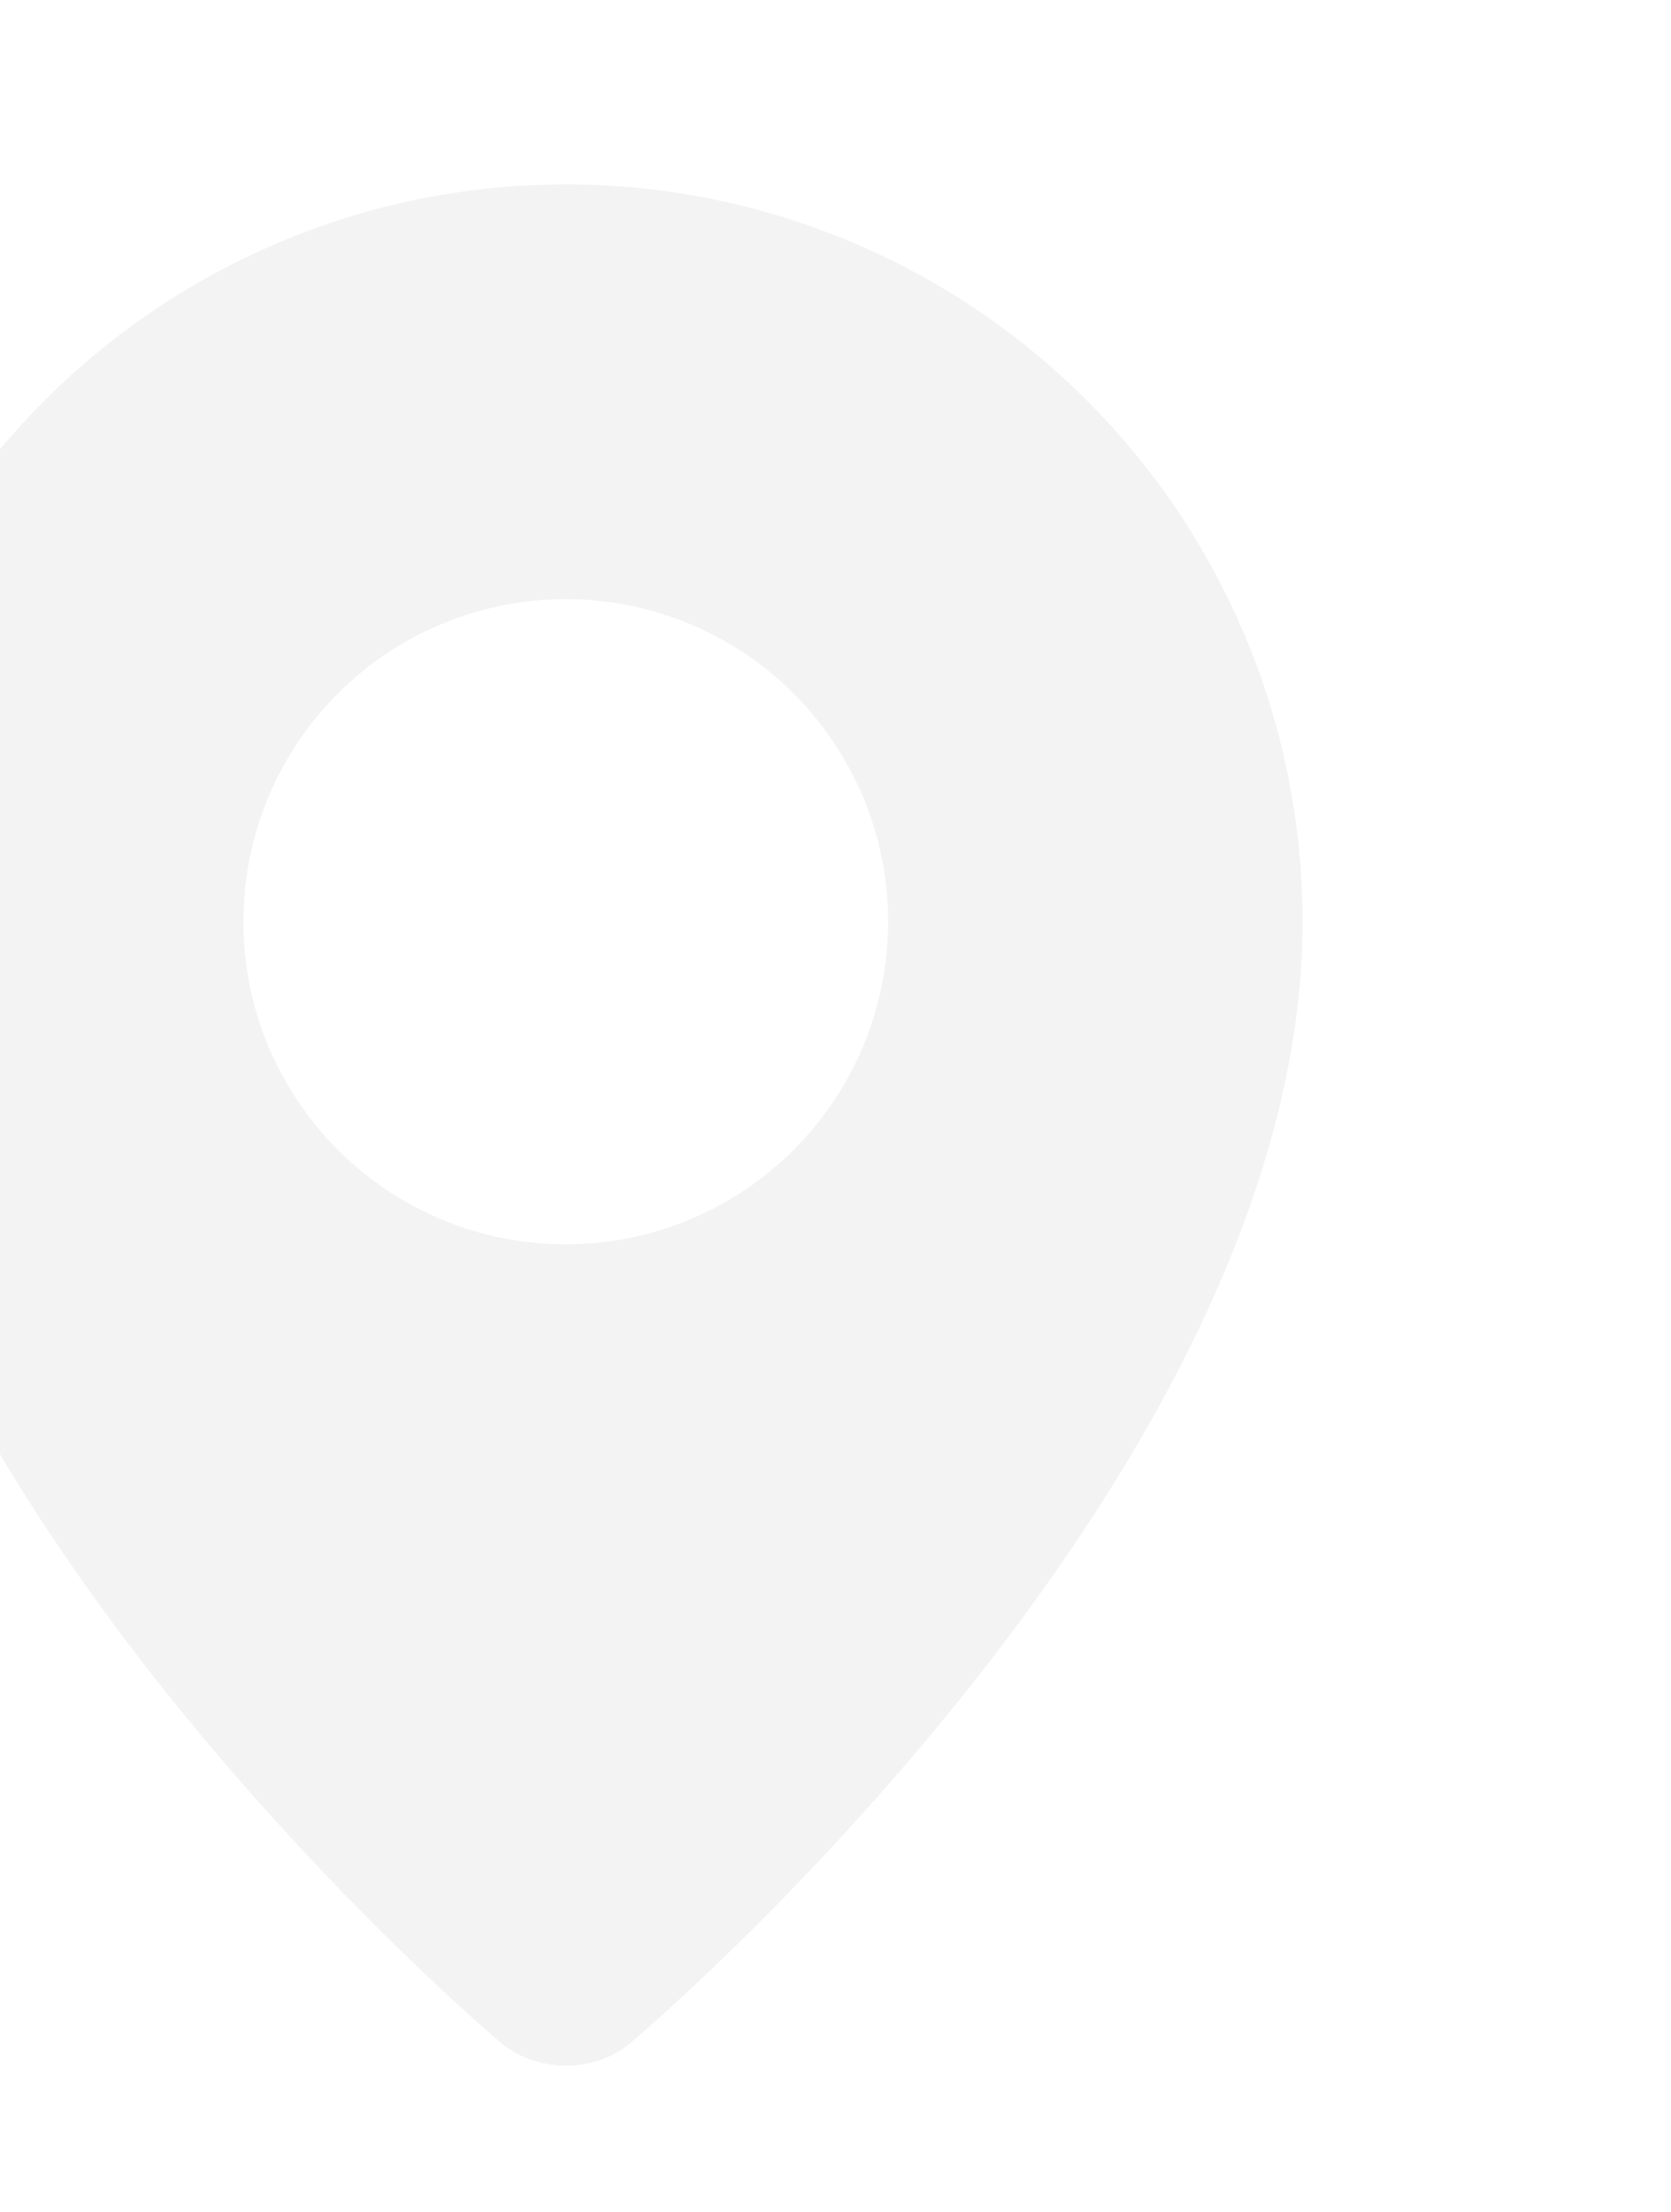 <svg width="223" height="295" viewBox="0 0 223 295" fill="none" xmlns="http://www.w3.org/2000/svg">
<g clip-path="url(#clip0_747_4163)">
<path fill-rule="evenodd" clip-rule="evenodd" d="M66.429 272.064C66.429 272.064 -22.833 196.889 -22.833 122.917C-22.833 96.838 -12.473 71.826 5.968 53.385C24.409 34.944 49.421 24.584 75.5 24.584C101.58 24.584 126.591 34.944 145.032 53.385C163.474 71.826 173.834 96.838 173.834 122.917C173.834 196.889 84.572 272.064 84.572 272.064C79.606 276.637 71.432 276.588 66.429 272.064ZM75.5 165.938C81.15 165.938 86.744 164.825 91.964 162.663C97.183 160.501 101.926 157.332 105.921 153.338C109.915 149.343 113.084 144.6 115.246 139.381C117.408 134.161 118.521 128.567 118.521 122.917C118.521 117.268 117.408 111.673 115.246 106.454C113.084 101.234 109.915 96.492 105.921 92.497C101.926 88.502 97.183 85.333 91.964 83.171C86.744 81.009 81.15 79.897 75.5 79.897C64.091 79.897 53.148 84.429 45.08 92.497C37.012 100.565 32.48 111.507 32.48 122.917C32.48 134.327 37.012 145.27 45.08 153.338C53.148 161.406 64.091 165.938 75.5 165.938Z" fill="black" fill-opacity="0.05"/>
</g>
<defs>
<clipPath id="clip0_747_4163">
<rect width="223" height="295" fill="white"/>
</clipPath>
</defs>
</svg>
